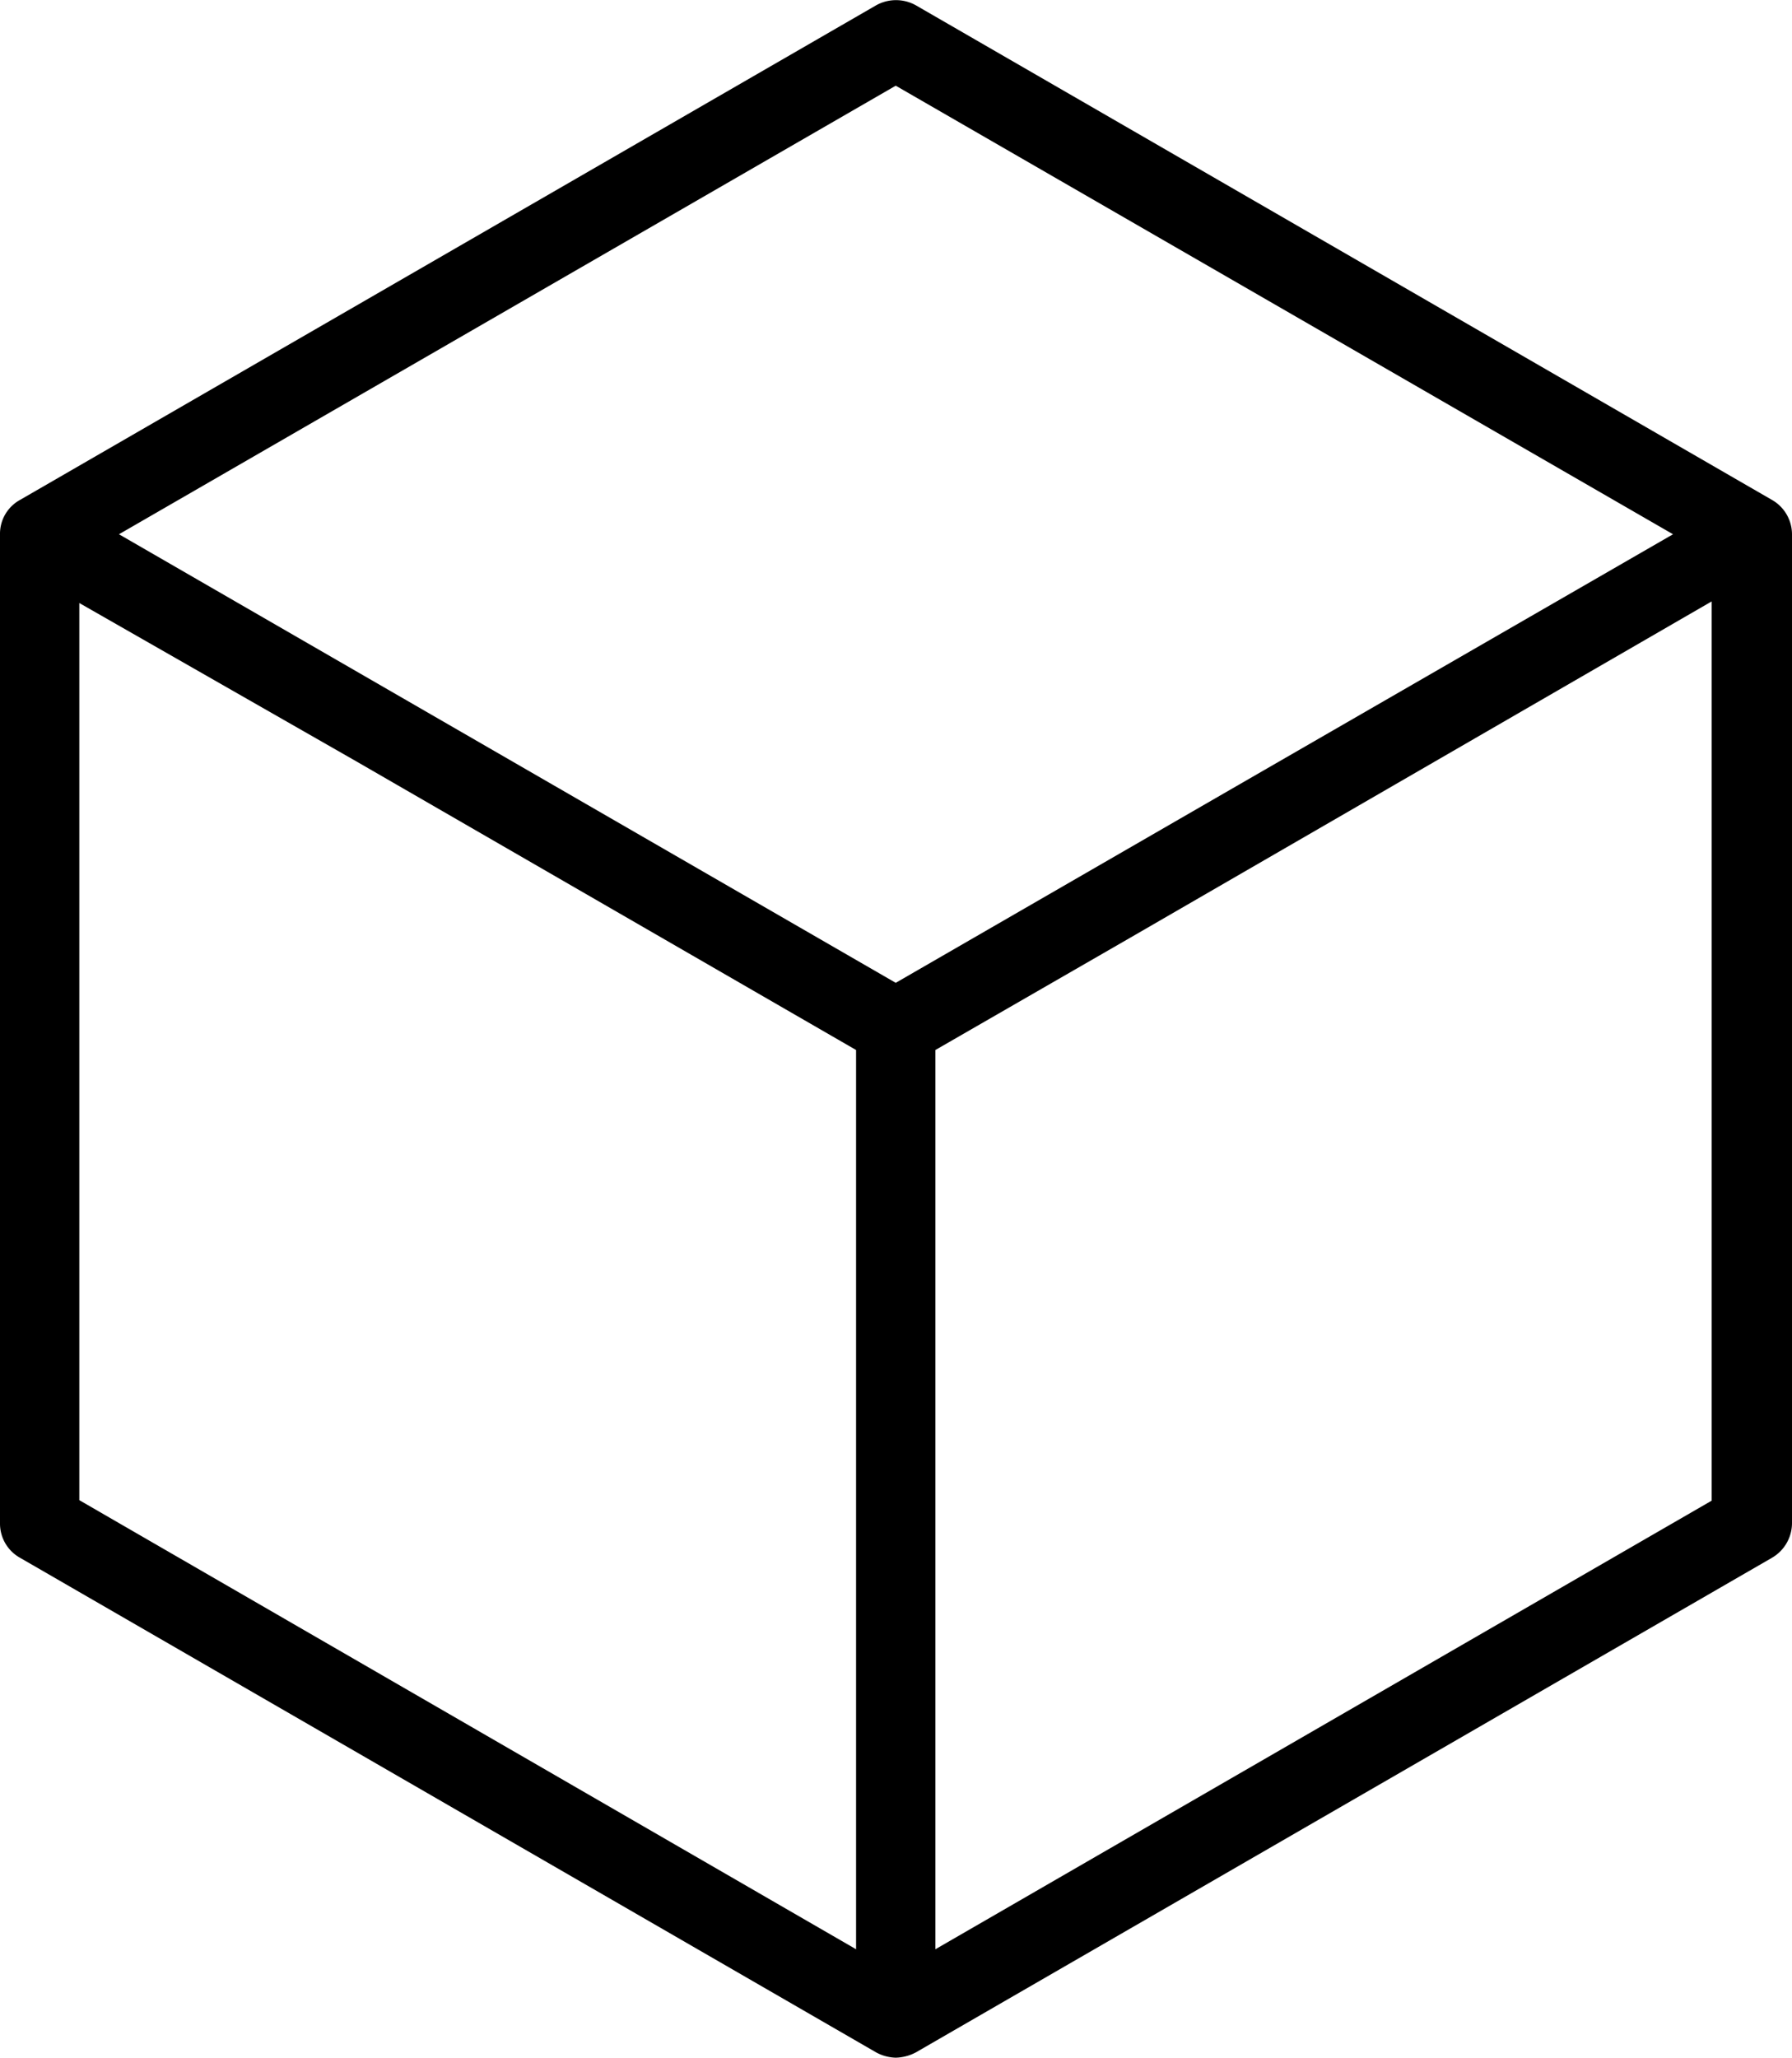 <svg xmlns="http://www.w3.org/2000/svg" viewBox="0 0 33.89 38.9"><g data-name="Layer 2"><g data-name="Layer 1"><path d="M33.51,9.45h0L17.32.1a.77.77,0,0,0-.75,0L.38,9.45A.73.73,0,0,0,0,10.1V28.8a.74.74,0,0,0,.38.65L16.57,38.8a.82.82,0,0,0,.37.1.86.86,0,0,0,.38-.1l16.19-9.35a.76.76,0,0,0,.38-.65V10.1A.75.75,0,0,0,33.51,9.45ZM16.94,1.62l14.7,8.48-8.22,4.74-6.48,3.74L2.25,10.1ZM1.5,11.4l5.25,3,9.44,5.45v17L1.5,28.36ZM17.69,36.85v-17l3.68-2.12,11-6.36v17Z"/></g></g></svg>
